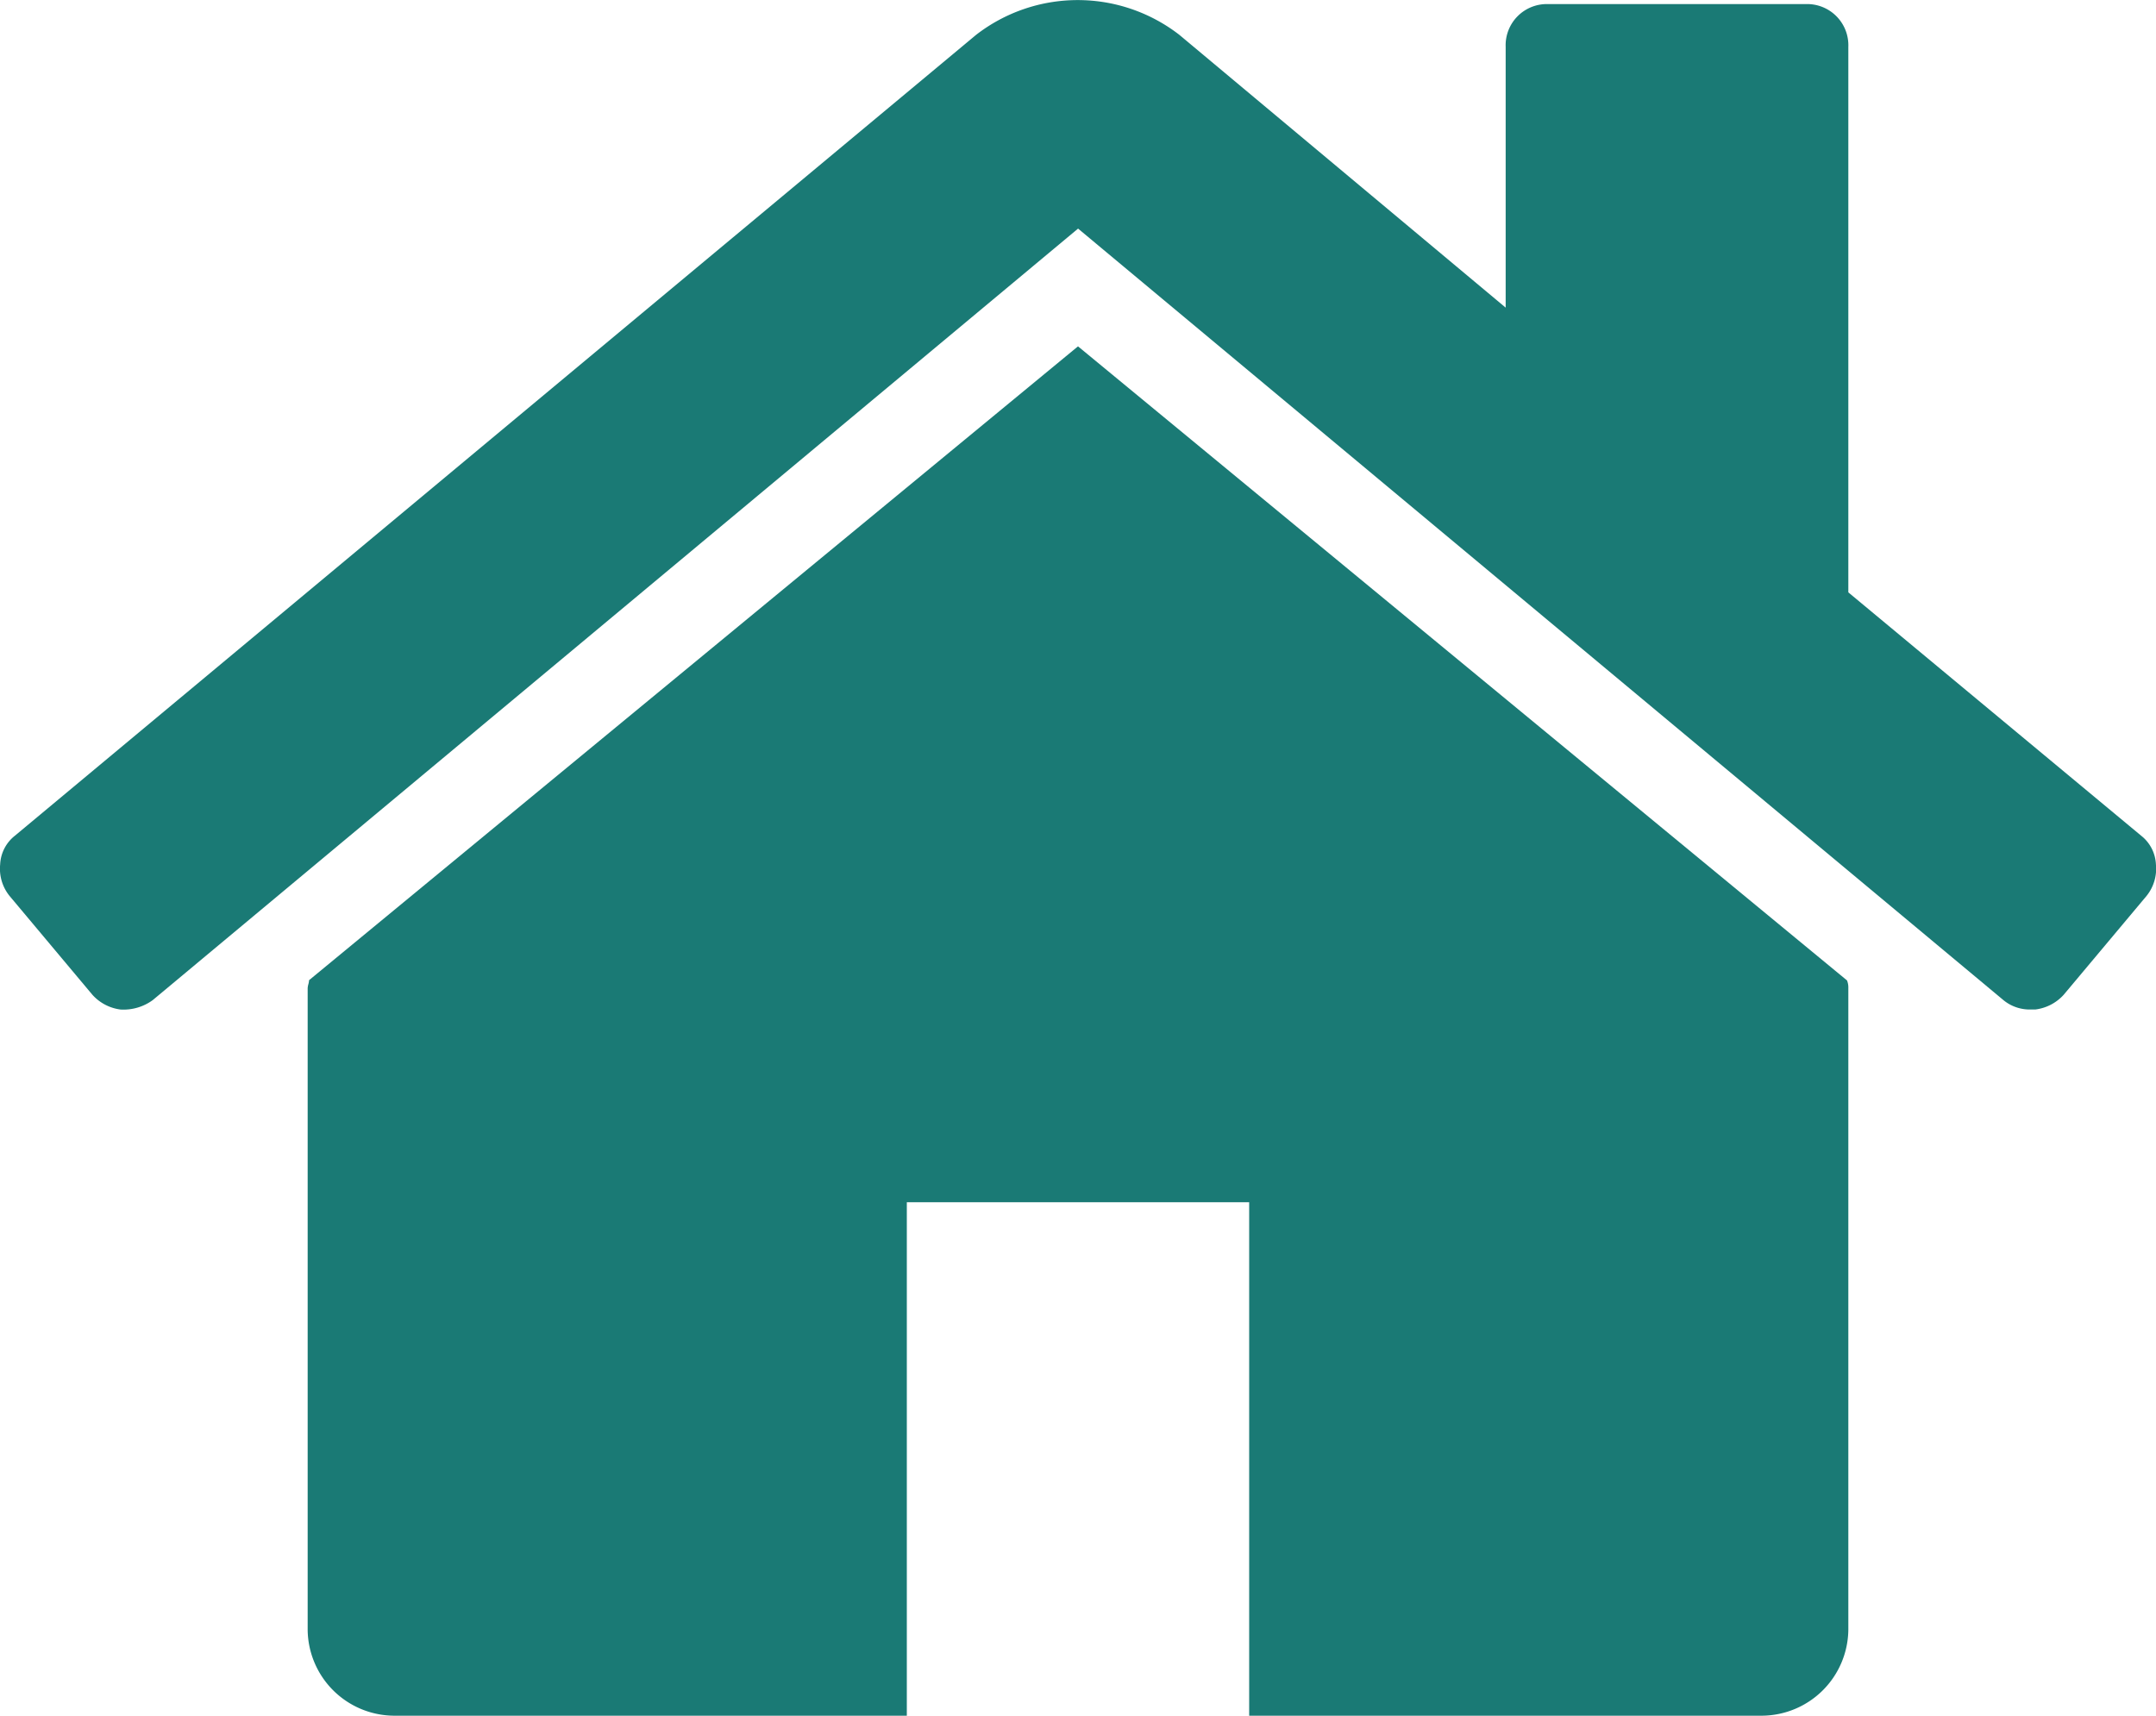 <svg id="hébergements" xmlns="http://www.w3.org/2000/svg" width="27.848" height="22.162" viewBox="0 0 27.848 22.162">
  <g id="Groupe_8229" data-name="Groupe 8229">
    <path id="Tracé_429" data-name="Tracé 429" d="M75.647,120.939l-9.932,8.188a.235.235,0,0,1-.009.052.238.238,0,0,0-.009.052v8.291a1.122,1.122,0,0,0,1.106,1.106h6.633v-6.633h4.422v6.633h6.633a1.123,1.123,0,0,0,1.106-1.106V129.23a.243.243,0,0,0-.017-.1Z" transform="translate(-61.723 -116.465)" fill="#1a7a75"/>
    <path id="Tracé_430" data-name="Tracé 430" d="M27.656,57.79l-3.783-3.144V47.6a.532.532,0,0,0-.553-.553H20a.532.532,0,0,0-.553.553v3.368l-4.215-3.524a2.143,2.143,0,0,0-2.625,0L.191,57.79a.5.5,0,0,0-.19.371.559.559,0,0,0,.121.406l1.071,1.278a.589.589,0,0,0,.363.19.642.642,0,0,0,.415-.121l11.953-9.967,11.953,9.967a.532.532,0,0,0,.363.12h.052a.59.59,0,0,0,.363-.19l1.071-1.278a.559.559,0,0,0,.12-.406A.5.5,0,0,0,27.656,57.79Z" transform="translate(0.001 -46.994)" fill="#1a7a75"/>
  </g>
</svg>

